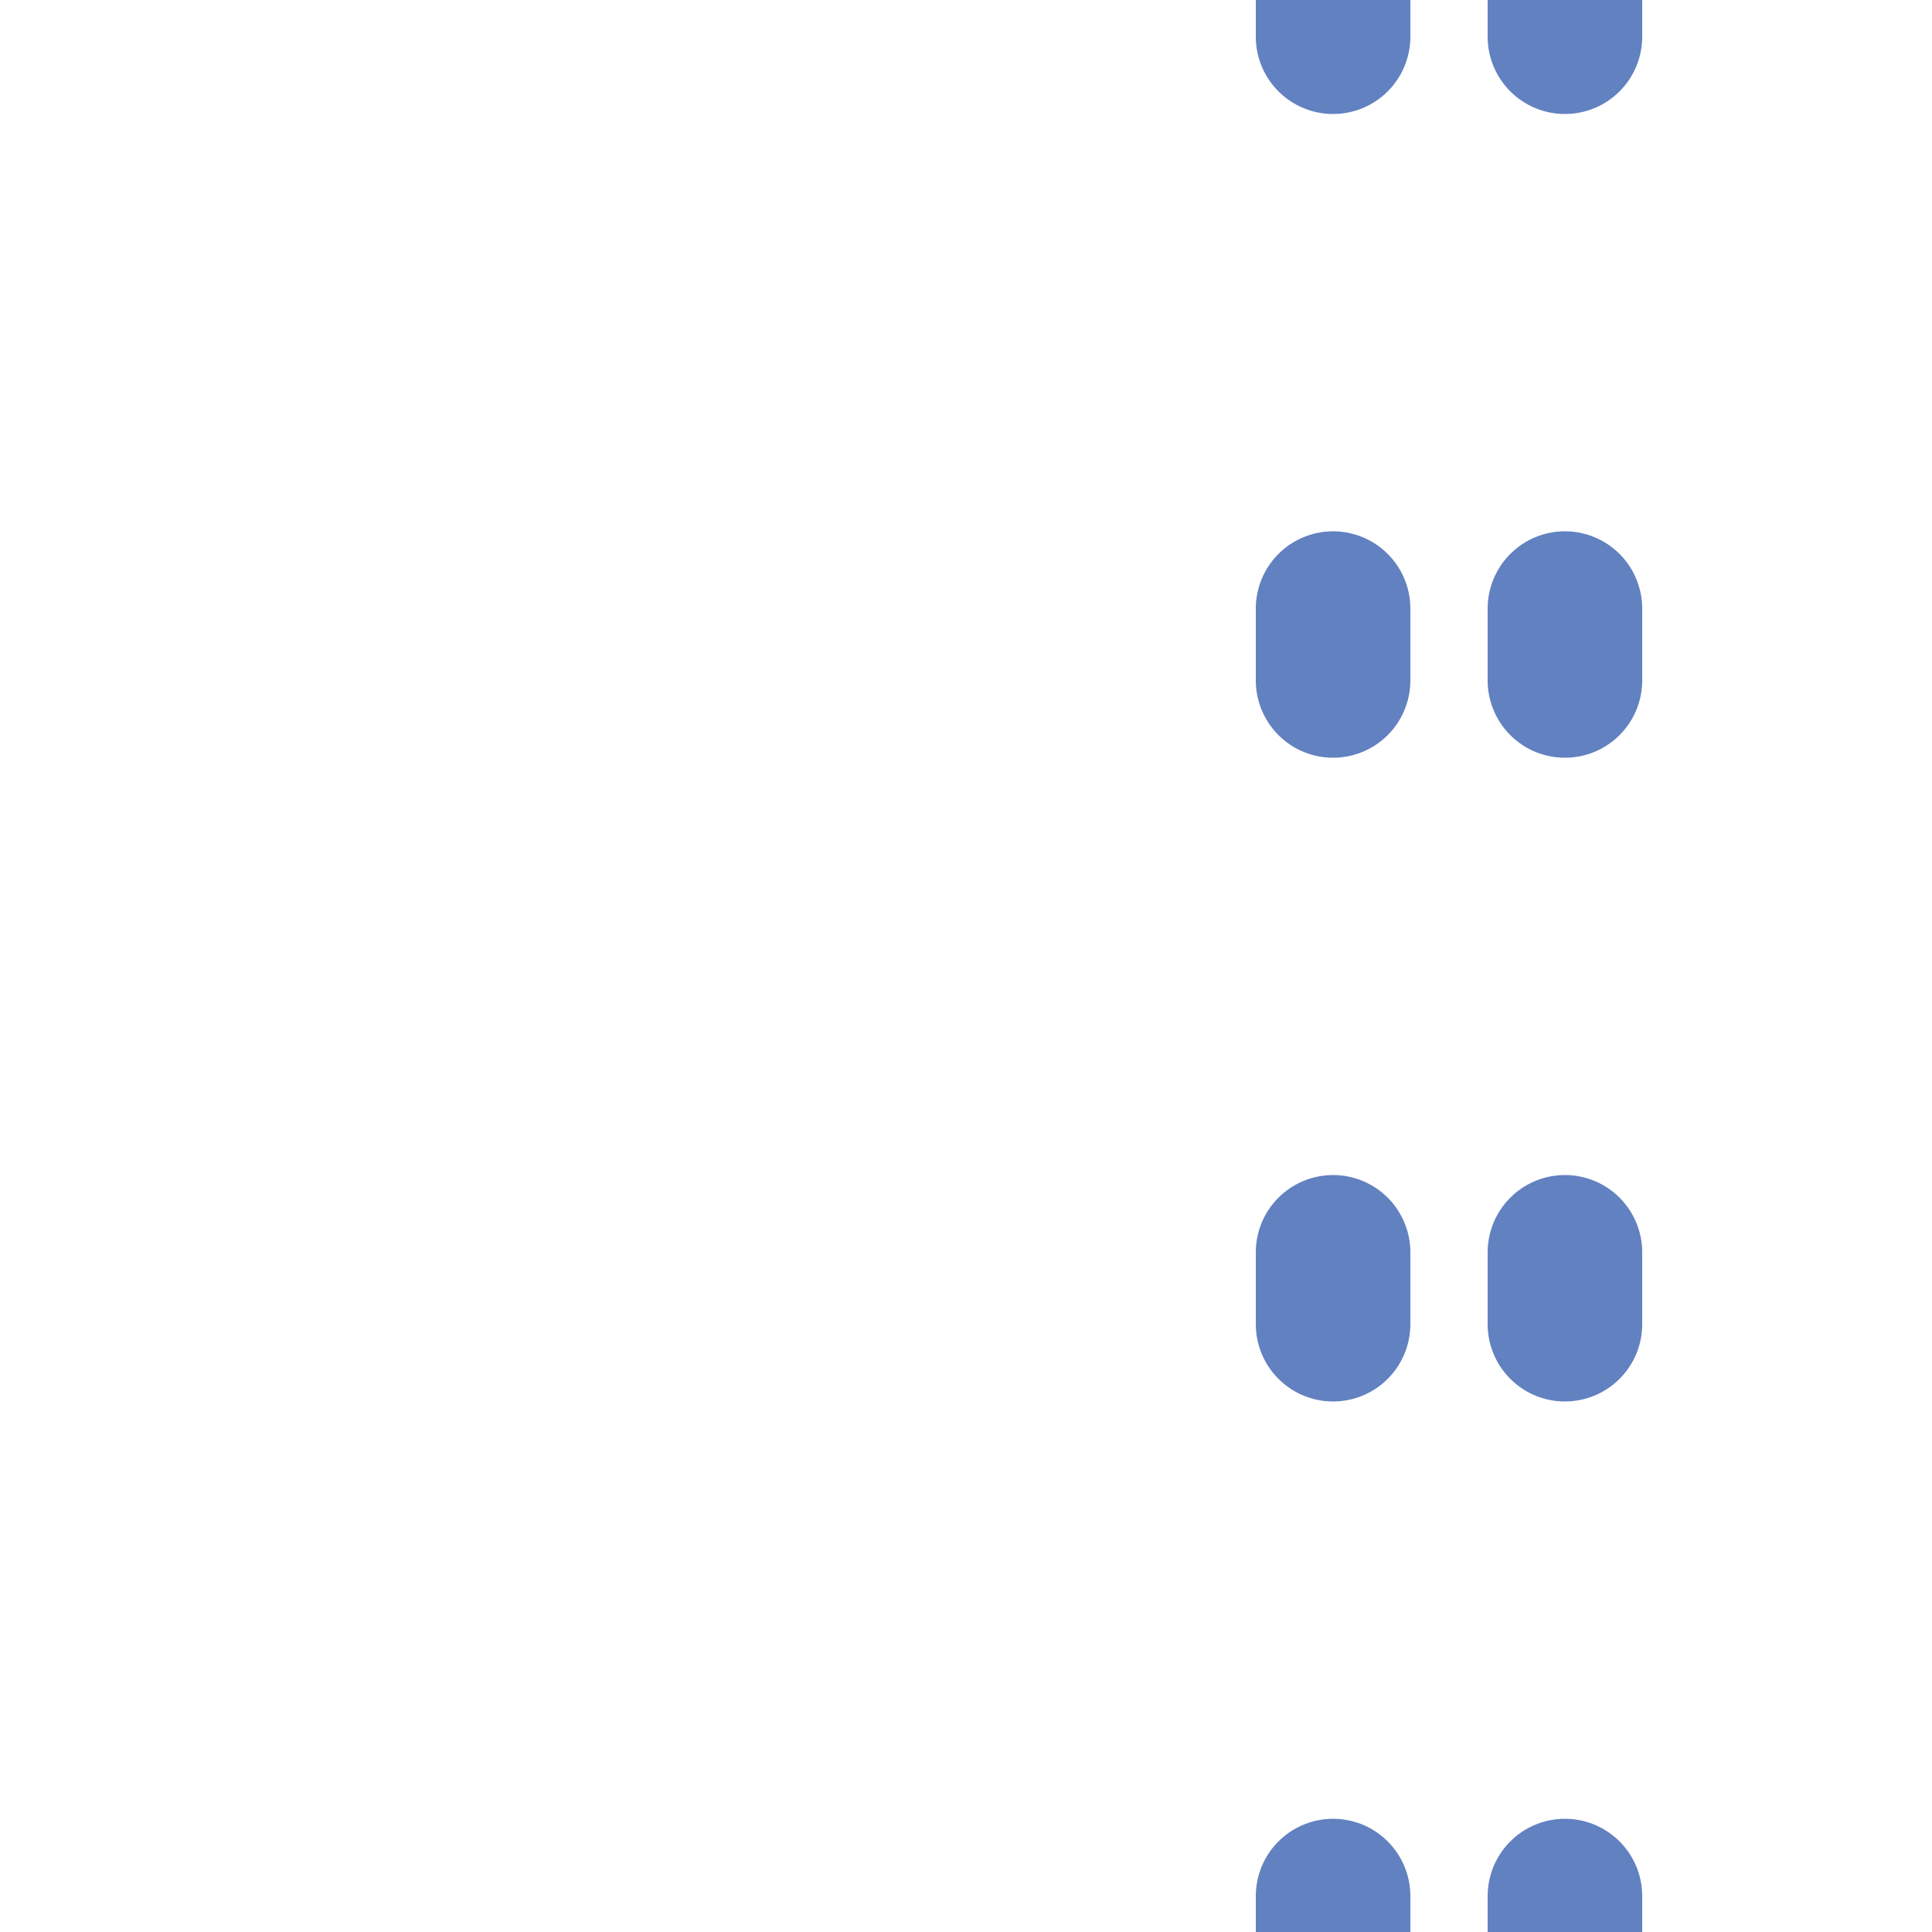 <?xml version="1.0" encoding="UTF-8"?>
<svg xmlns="http://www.w3.org/2000/svg" width="500" height="500">
<title>extv-LSTR</title>
<path stroke="#6281C0" d="M 345,509.3 V 0 M 405,509.3 V 0" stroke-width="40" stroke-linecap="round" stroke-dasharray="18.6,148" />
</svg>